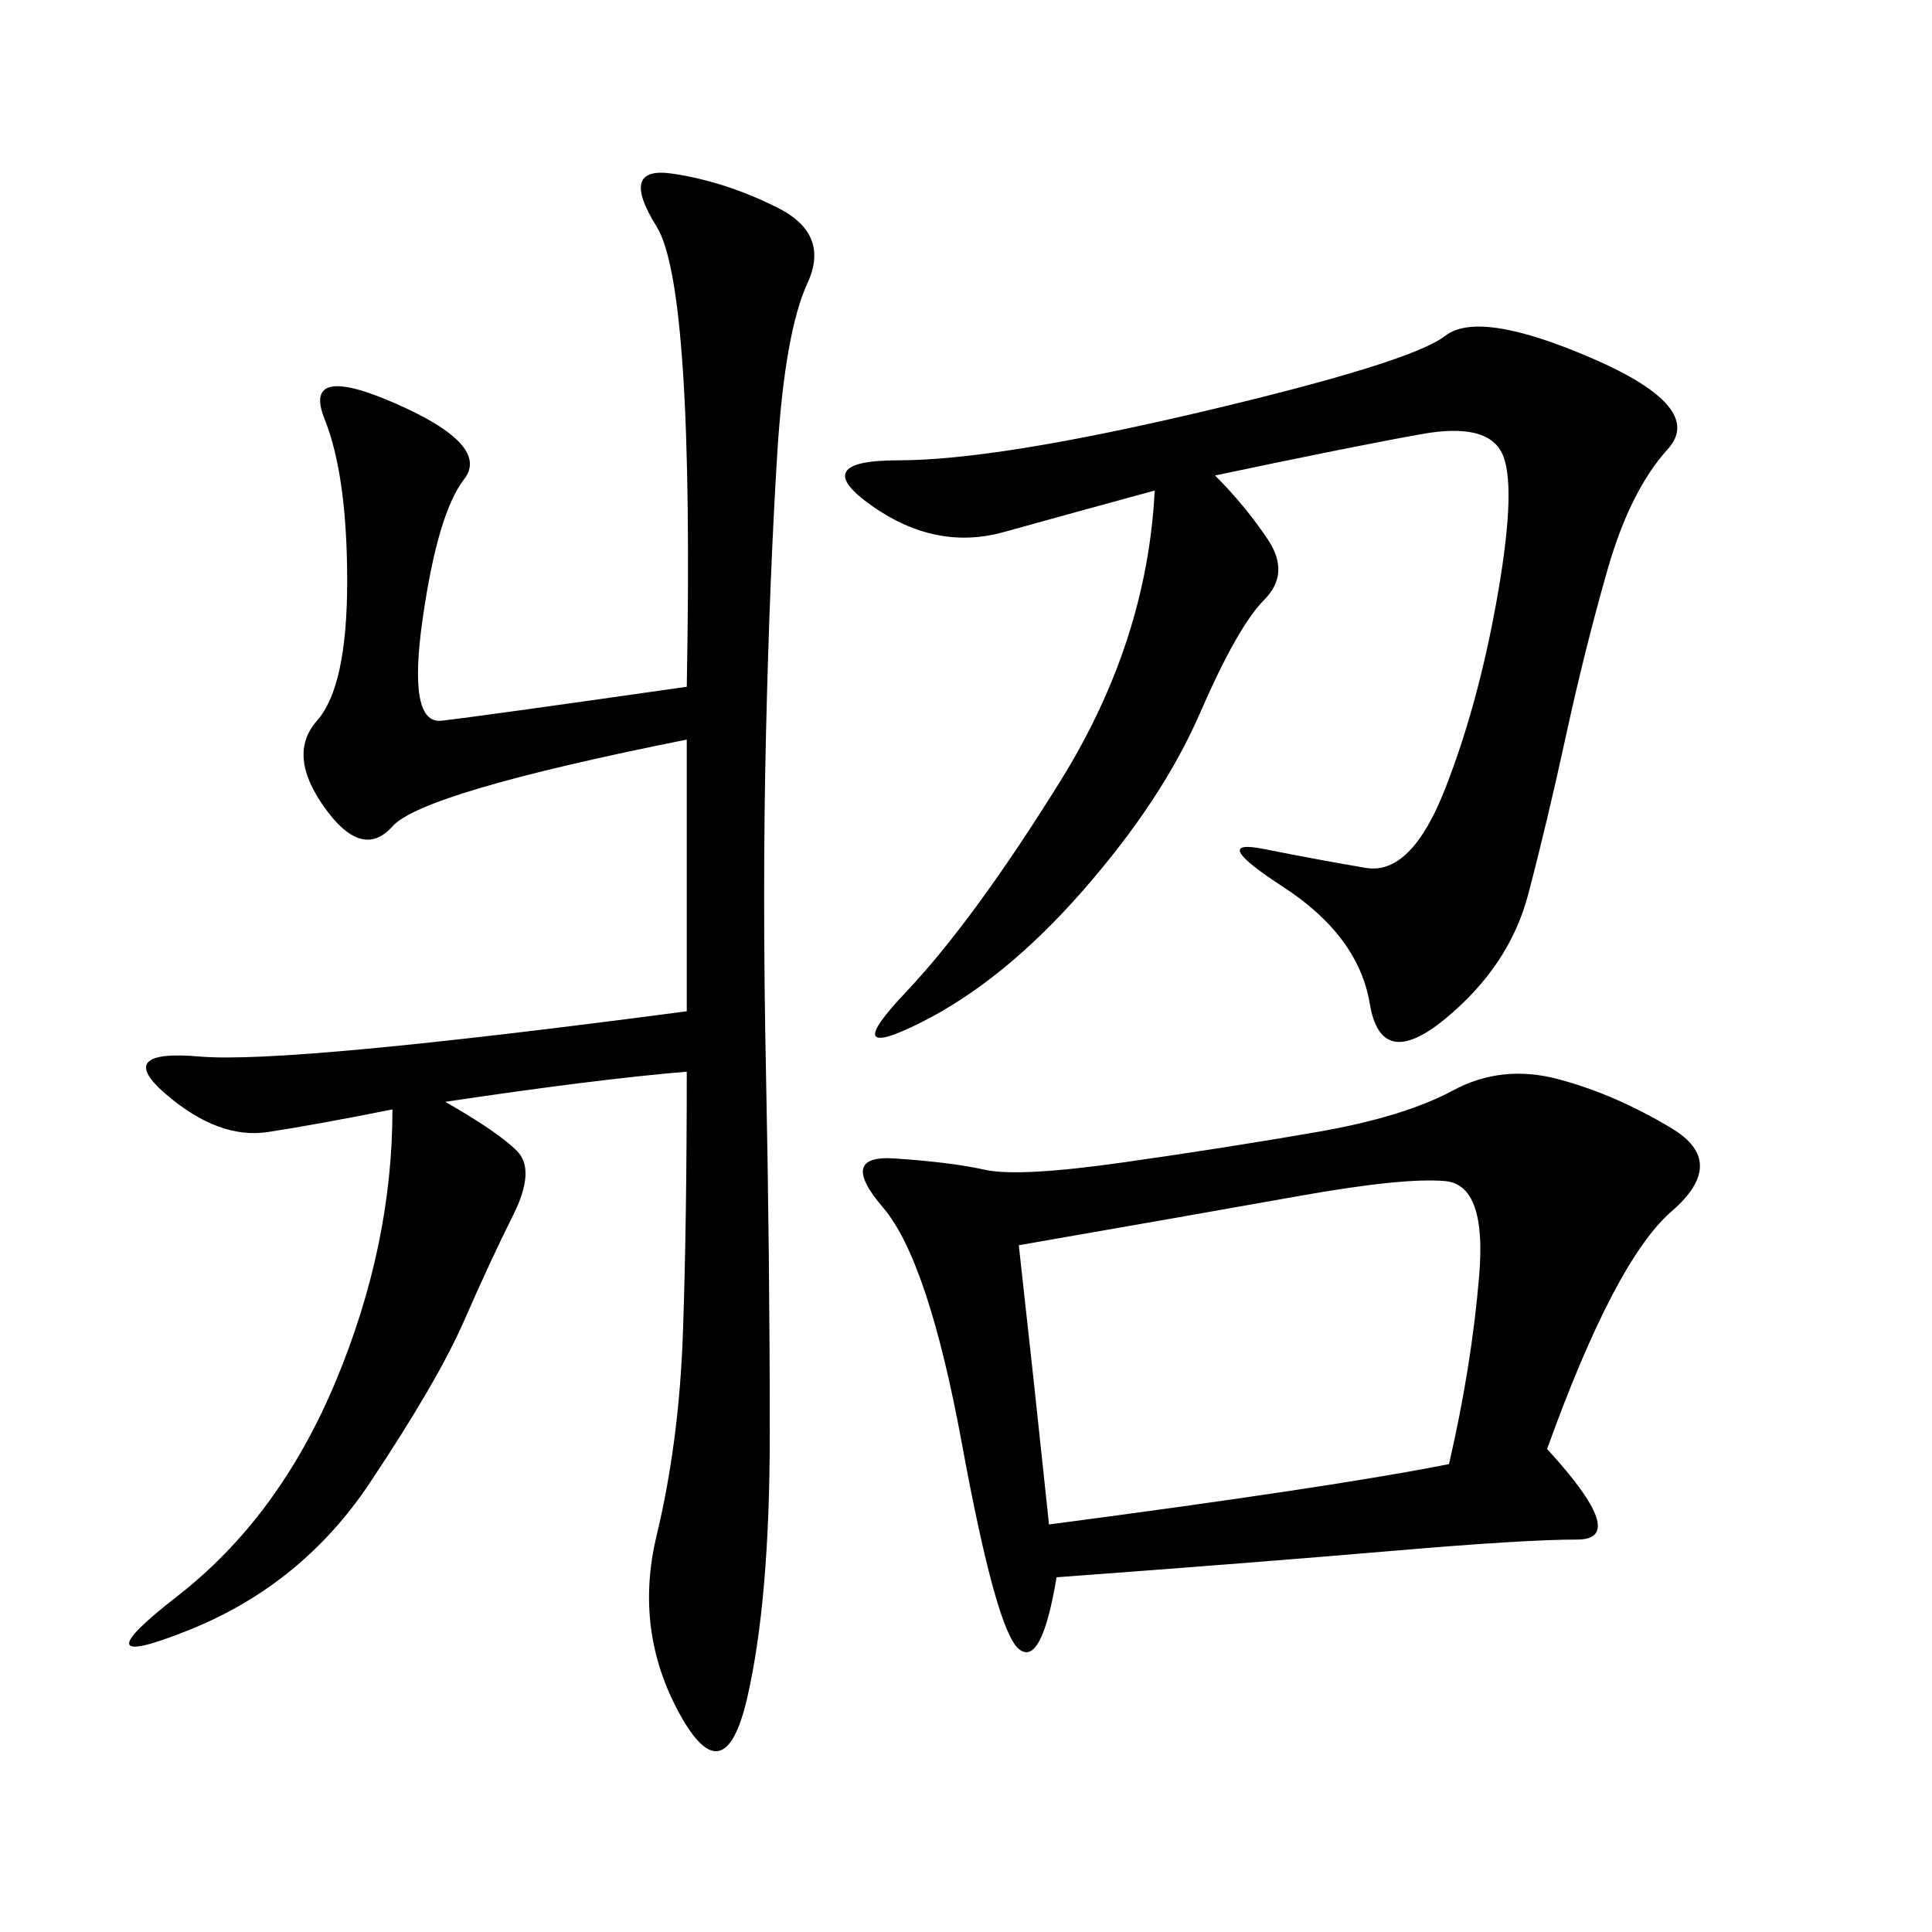 <svg xmlns="http://www.w3.org/2000/svg" xmlns:xlink="http://www.w3.org/1999/xlink" width="300" height="300"><path d="M240.23 225Q253.13 239.06 244.92 239.06L244.92 239.06Q236.72 239.06 216.21 240.82Q195.70 242.58 164.06 244.92L164.06 244.92Q161.72 258.98 158.20 256.05Q154.69 253.13 149.41 224.41Q144.14 195.70 137.11 187.50Q130.08 179.30 138.87 179.88Q147.66 180.47 152.93 181.64Q158.20 182.81 174.61 180.47Q191.02 178.13 204.49 175.78Q217.97 173.44 225.59 169.34Q233.20 165.23 241.99 167.58Q250.78 169.92 259.57 175.20Q268.36 180.47 259.57 188.09Q250.78 195.70 240.23 225L240.23 225ZM106.64 166.41Q92.58 167.58 69.14 171.09L69.14 171.09Q77.34 175.78 80.27 178.71Q83.20 181.64 79.69 188.67Q76.17 195.70 72.07 205.08Q67.97 214.45 57.42 230.27Q46.88 246.09 29.30 253.13Q11.72 260.16 27.54 247.85Q43.36 235.55 52.15 214.45Q60.94 193.36 60.94 172.27L60.94 172.27Q49.22 174.61 41.60 175.78Q33.98 176.95 25.78 169.92Q17.58 162.89 31.05 164.06Q44.53 165.23 106.64 157.03L106.64 157.03L106.64 114.84Q65.63 123.05 60.94 128.32Q56.25 133.59 50.39 125.39Q44.53 117.19 49.22 111.91Q53.91 106.64 53.91 90.23L53.91 90.23Q53.91 73.83 50.39 65.04Q46.88 56.25 61.52 62.70Q76.17 69.14 72.07 74.41Q67.97 79.69 65.63 96.09Q63.28 112.50 68.55 111.91Q73.83 111.33 106.64 106.64L106.64 106.64Q107.81 44.53 101.95 35.16Q96.09 25.78 104.30 26.95Q112.50 28.13 120.70 32.23Q128.91 36.33 125.39 43.95Q121.88 51.56 120.70 70.31Q119.53 89.06 118.95 113.67Q118.36 138.28 118.95 166.99Q119.53 195.70 119.53 222.66L119.53 222.66Q119.53 248.44 116.02 263.67Q112.50 278.91 105.47 266.02Q98.44 253.13 101.95 238.48Q105.47 223.83 106.05 206.84Q106.64 189.84 106.64 166.41L106.64 166.41ZM188.67 73.83Q193.36 78.52 196.88 83.79Q200.39 89.06 196.29 93.16Q192.19 97.27 186.33 110.74Q180.47 124.22 168.16 138.28Q155.86 152.34 142.97 158.79Q130.08 165.23 140.63 154.10Q151.17 142.97 164.65 121.29Q178.13 99.61 179.30 76.17L179.30 76.17Q166.41 79.69 155.86 82.62Q145.31 85.55 135.35 78.52Q125.39 71.48 139.45 71.48L139.45 71.48Q154.69 71.48 186.91 63.87Q219.14 56.25 224.41 52.15Q229.69 48.05 247.27 55.66Q264.84 63.28 258.98 69.73Q253.13 76.17 249.61 88.48Q246.09 100.78 243.16 114.26Q240.23 127.73 237.30 138.87Q234.38 150 224.41 158.20Q214.45 166.41 212.70 155.86Q210.94 145.31 199.22 137.70Q187.50 130.08 196.29 131.84Q205.08 133.59 212.11 134.77Q219.14 135.94 224.41 122.46Q229.69 108.98 232.62 91.99Q235.55 75 233.20 70.31Q230.86 65.63 220.90 67.38Q210.94 69.14 188.67 73.83L188.67 73.83ZM162.89 236.72Q207.42 230.86 225 227.34L225 227.34Q228.52 212.11 229.69 198.05Q230.86 183.98 224.41 183.40Q217.97 182.81 201.56 185.74Q185.16 188.67 158.20 193.36L158.20 193.36Q160.55 214.45 162.89 236.72L162.89 236.72Z"/></svg>

